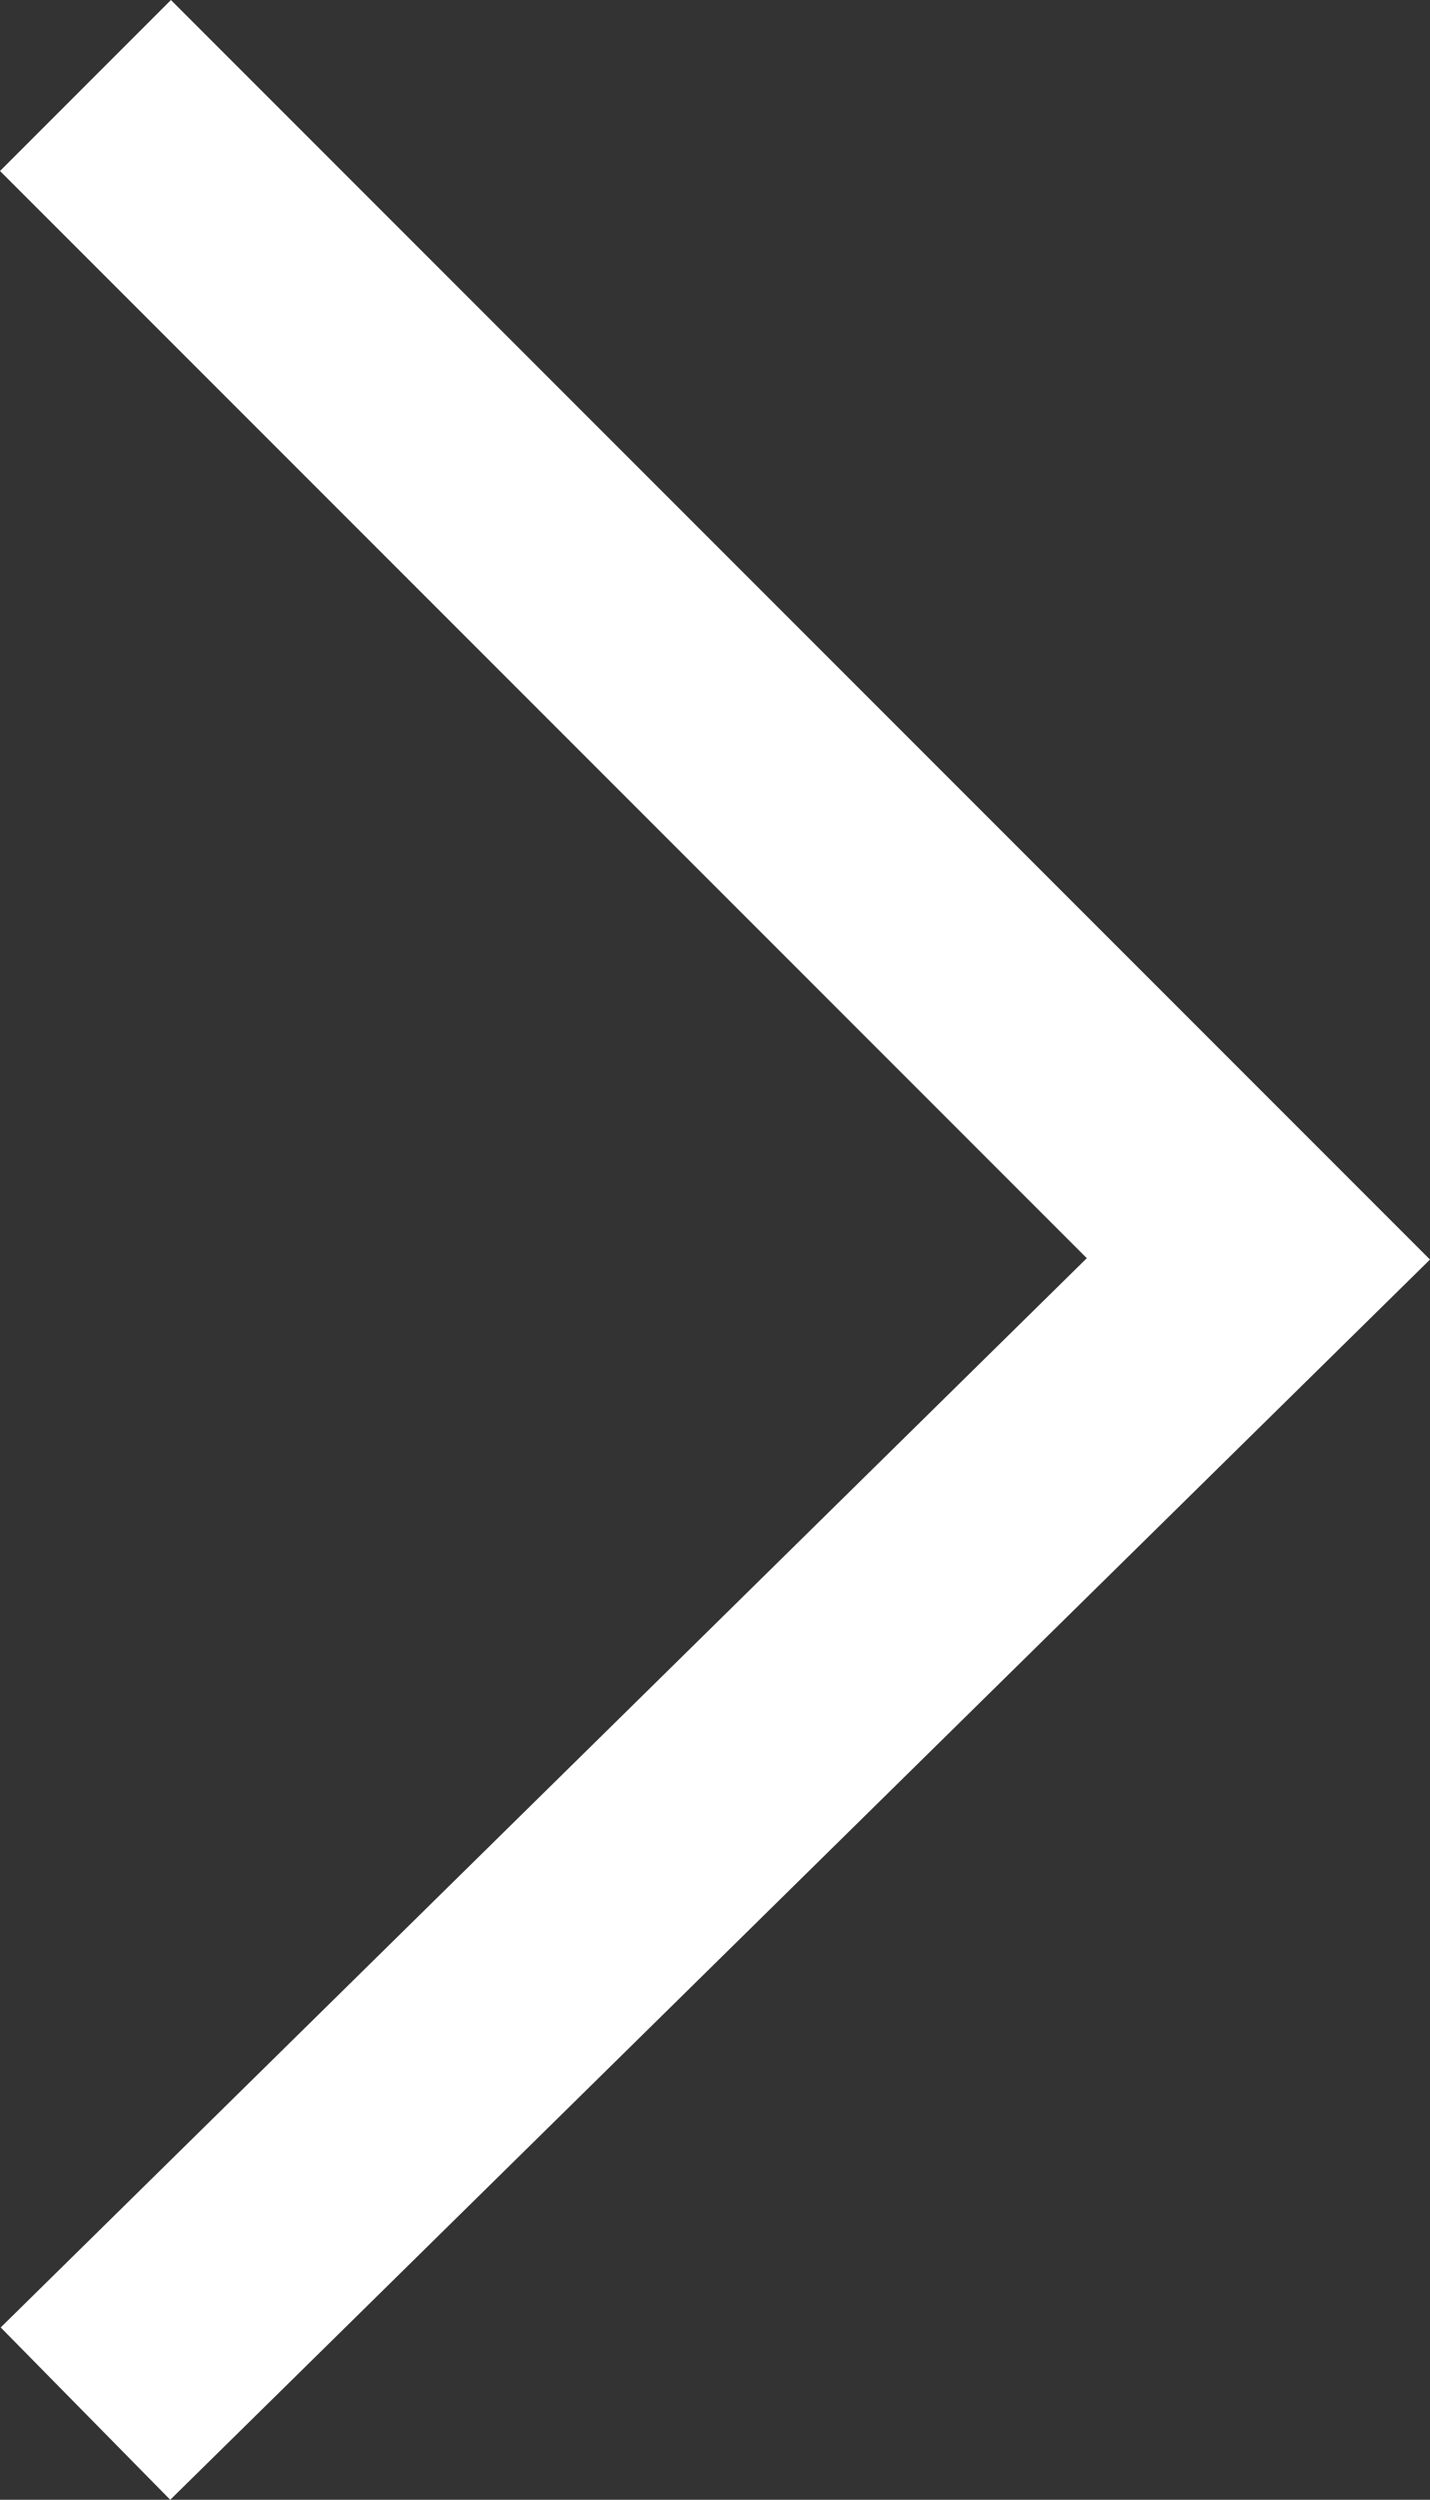 <svg xmlns="http://www.w3.org/2000/svg" width="17.75" height="31.017" viewBox="0 0 17.75 31.017">
  <rect x="0" y="0" width="17.75" height="31.017" fill="#333333" stroke="none"/>
  <path id="flecha_slide_derecha" d="M14.559,0,0,14.328,14.559,28.887" transform="translate(15.62 29.948) rotate(180)" fill="none" stroke="#fff" stroke-width="3"/>
</svg>
